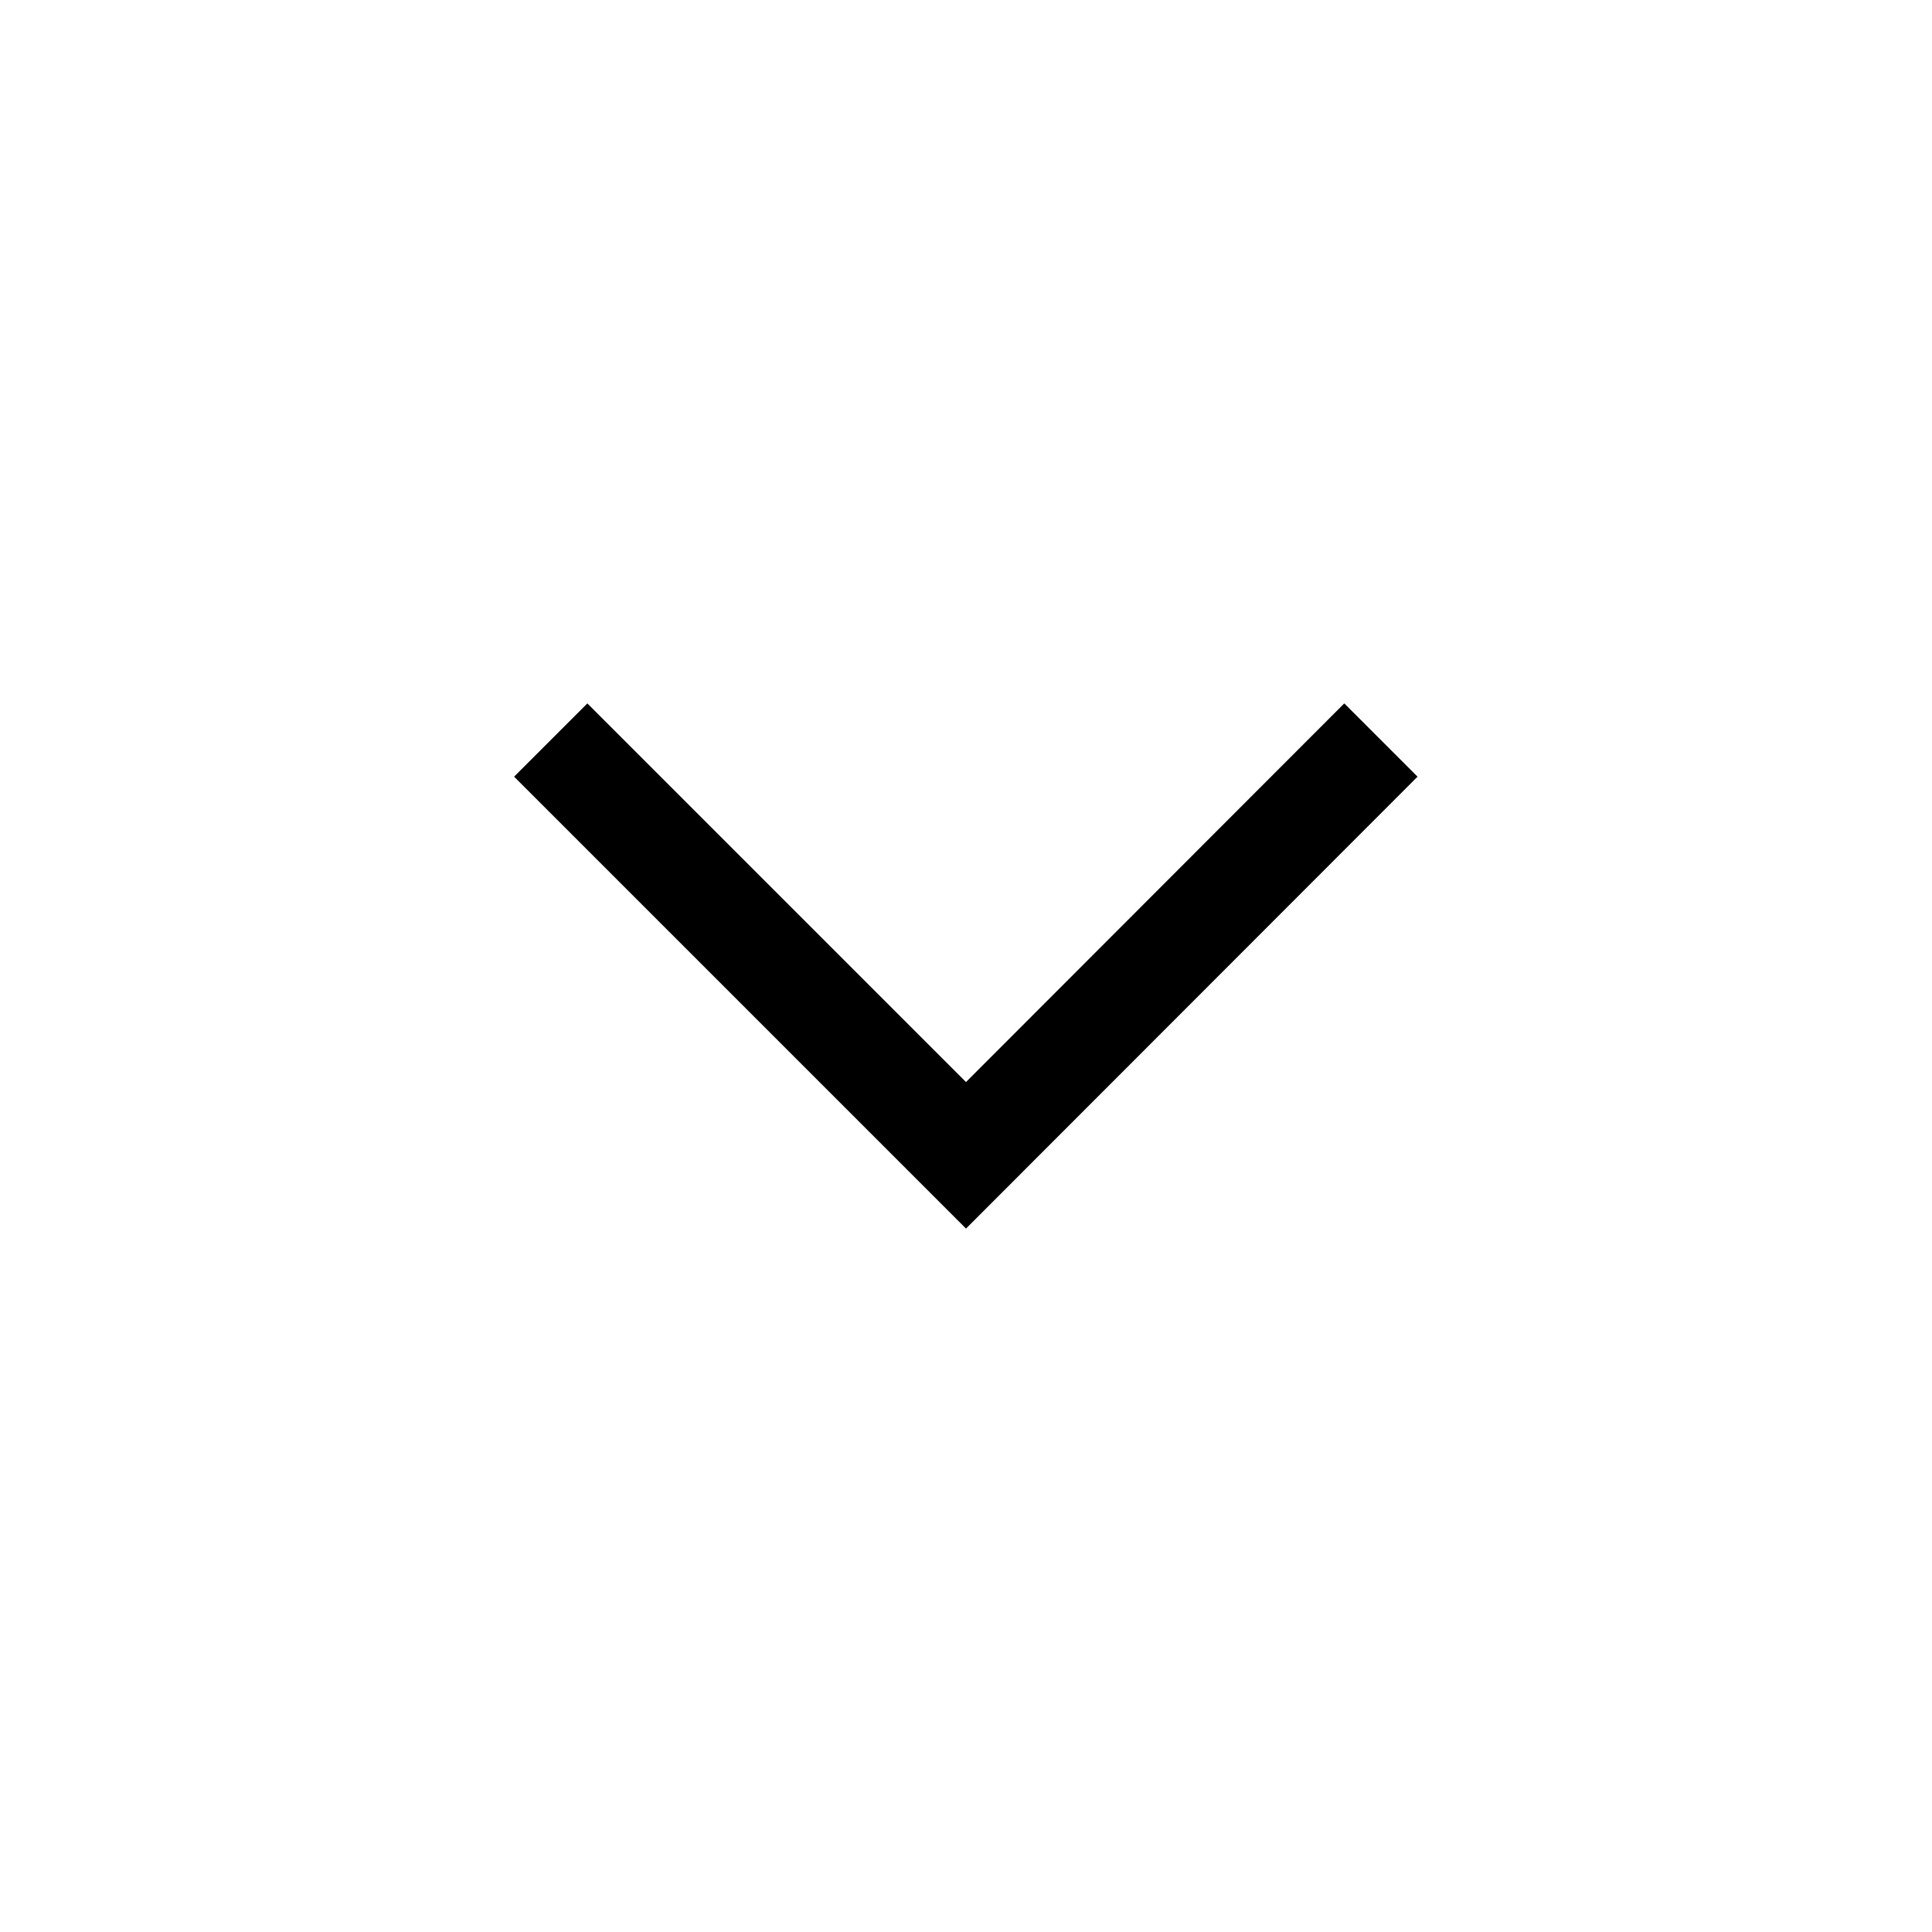 <?xml version="1.0" encoding="UTF-8"?>
<!-- Uploaded to: ICON Repo, www.svgrepo.com, Generator: ICON Repo Mixer Tools -->
<svg fill="#000000" width="800px" height="800px" version="1.1" viewBox="144 144 512 512" xmlns="http://www.w3.org/2000/svg">
 <path d="m400 430.75-100.34-100.34-19.418 19.418 119.76 119.76 119.66-119.76-19.418-19.418z"/>
</svg>